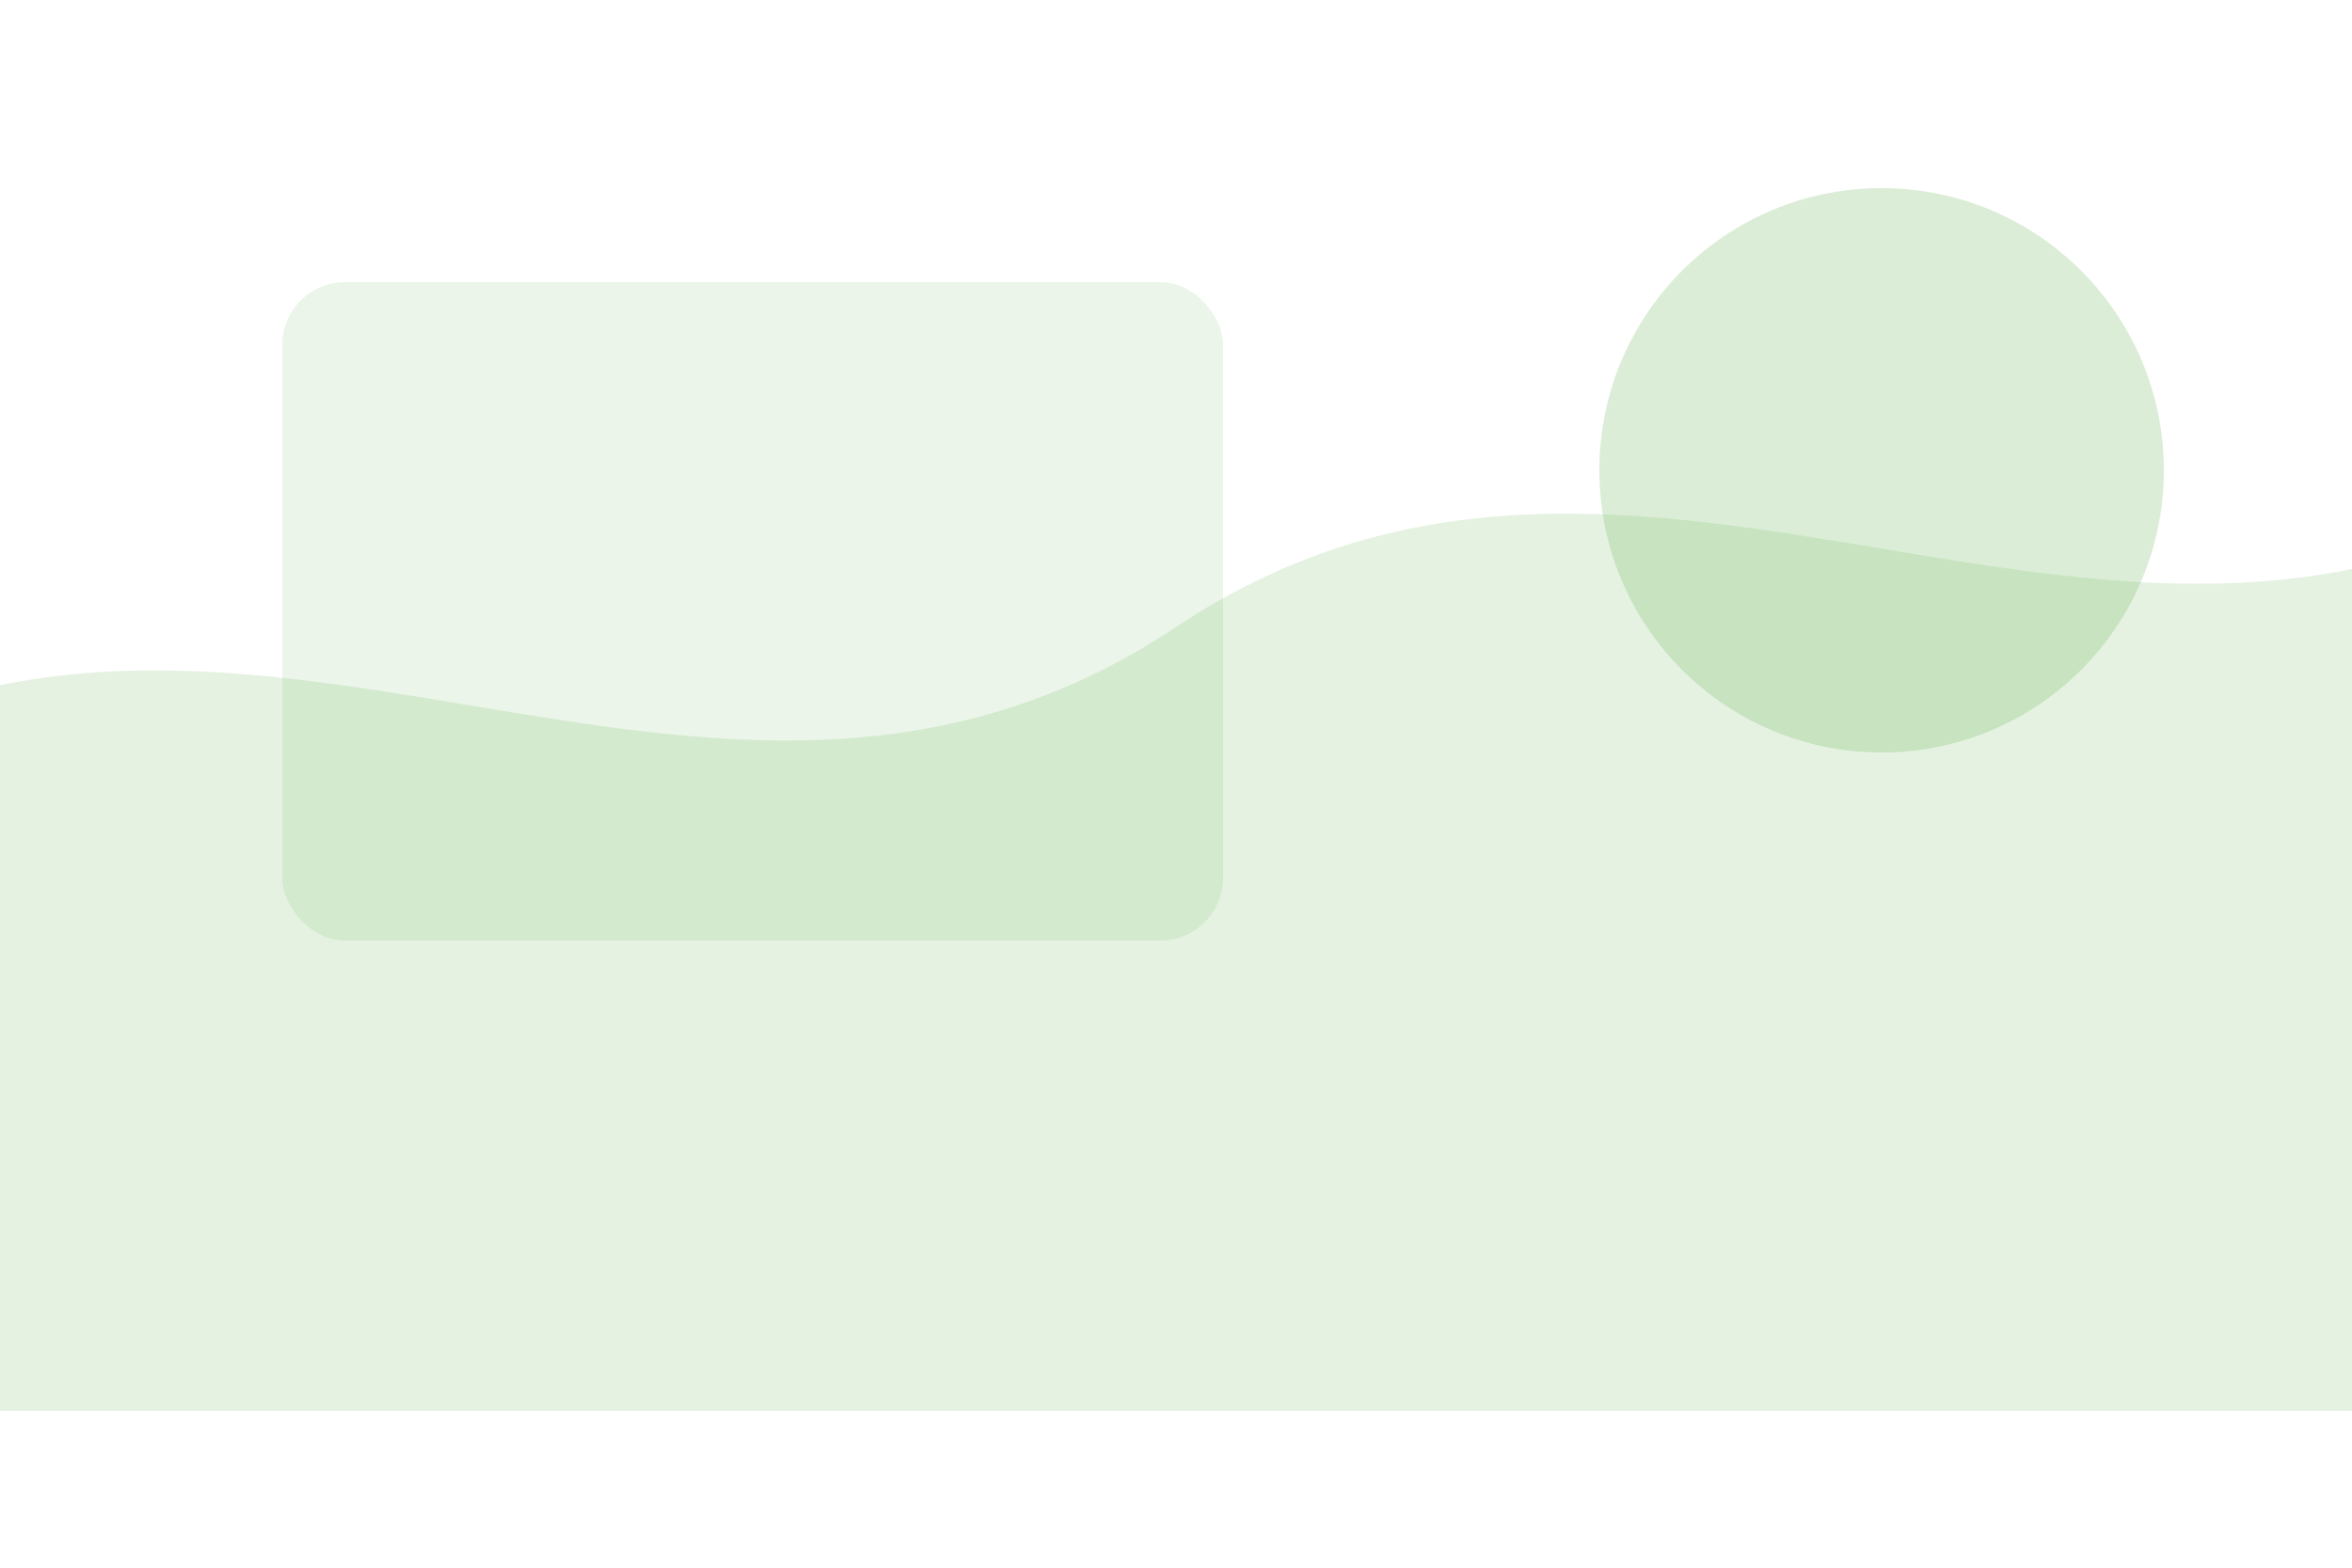 <?xml version="1.0" encoding="UTF-8"?>
<svg xmlns="http://www.w3.org/2000/svg" viewBox="0 0 300 200">
  <rect width="100%" height="100%" fill="#fff"/>
  <g fill="rgb(91, 174, 70)" opacity="0.16">
    <path d="M0 140 C60 100 120 160 180 120 C240 80 300 140 360 100 L360 220 L0 220 Z" transform="translate(-30,-40)"/>
  </g>
  <circle cx="240" cy="60" r="36" fill="rgb(91, 174, 70)" opacity="0.22"/>
  <rect x="36" y="36" width="120" height="84" rx="8" fill="rgb(91, 174, 70)" opacity="0.12"/>
</svg>